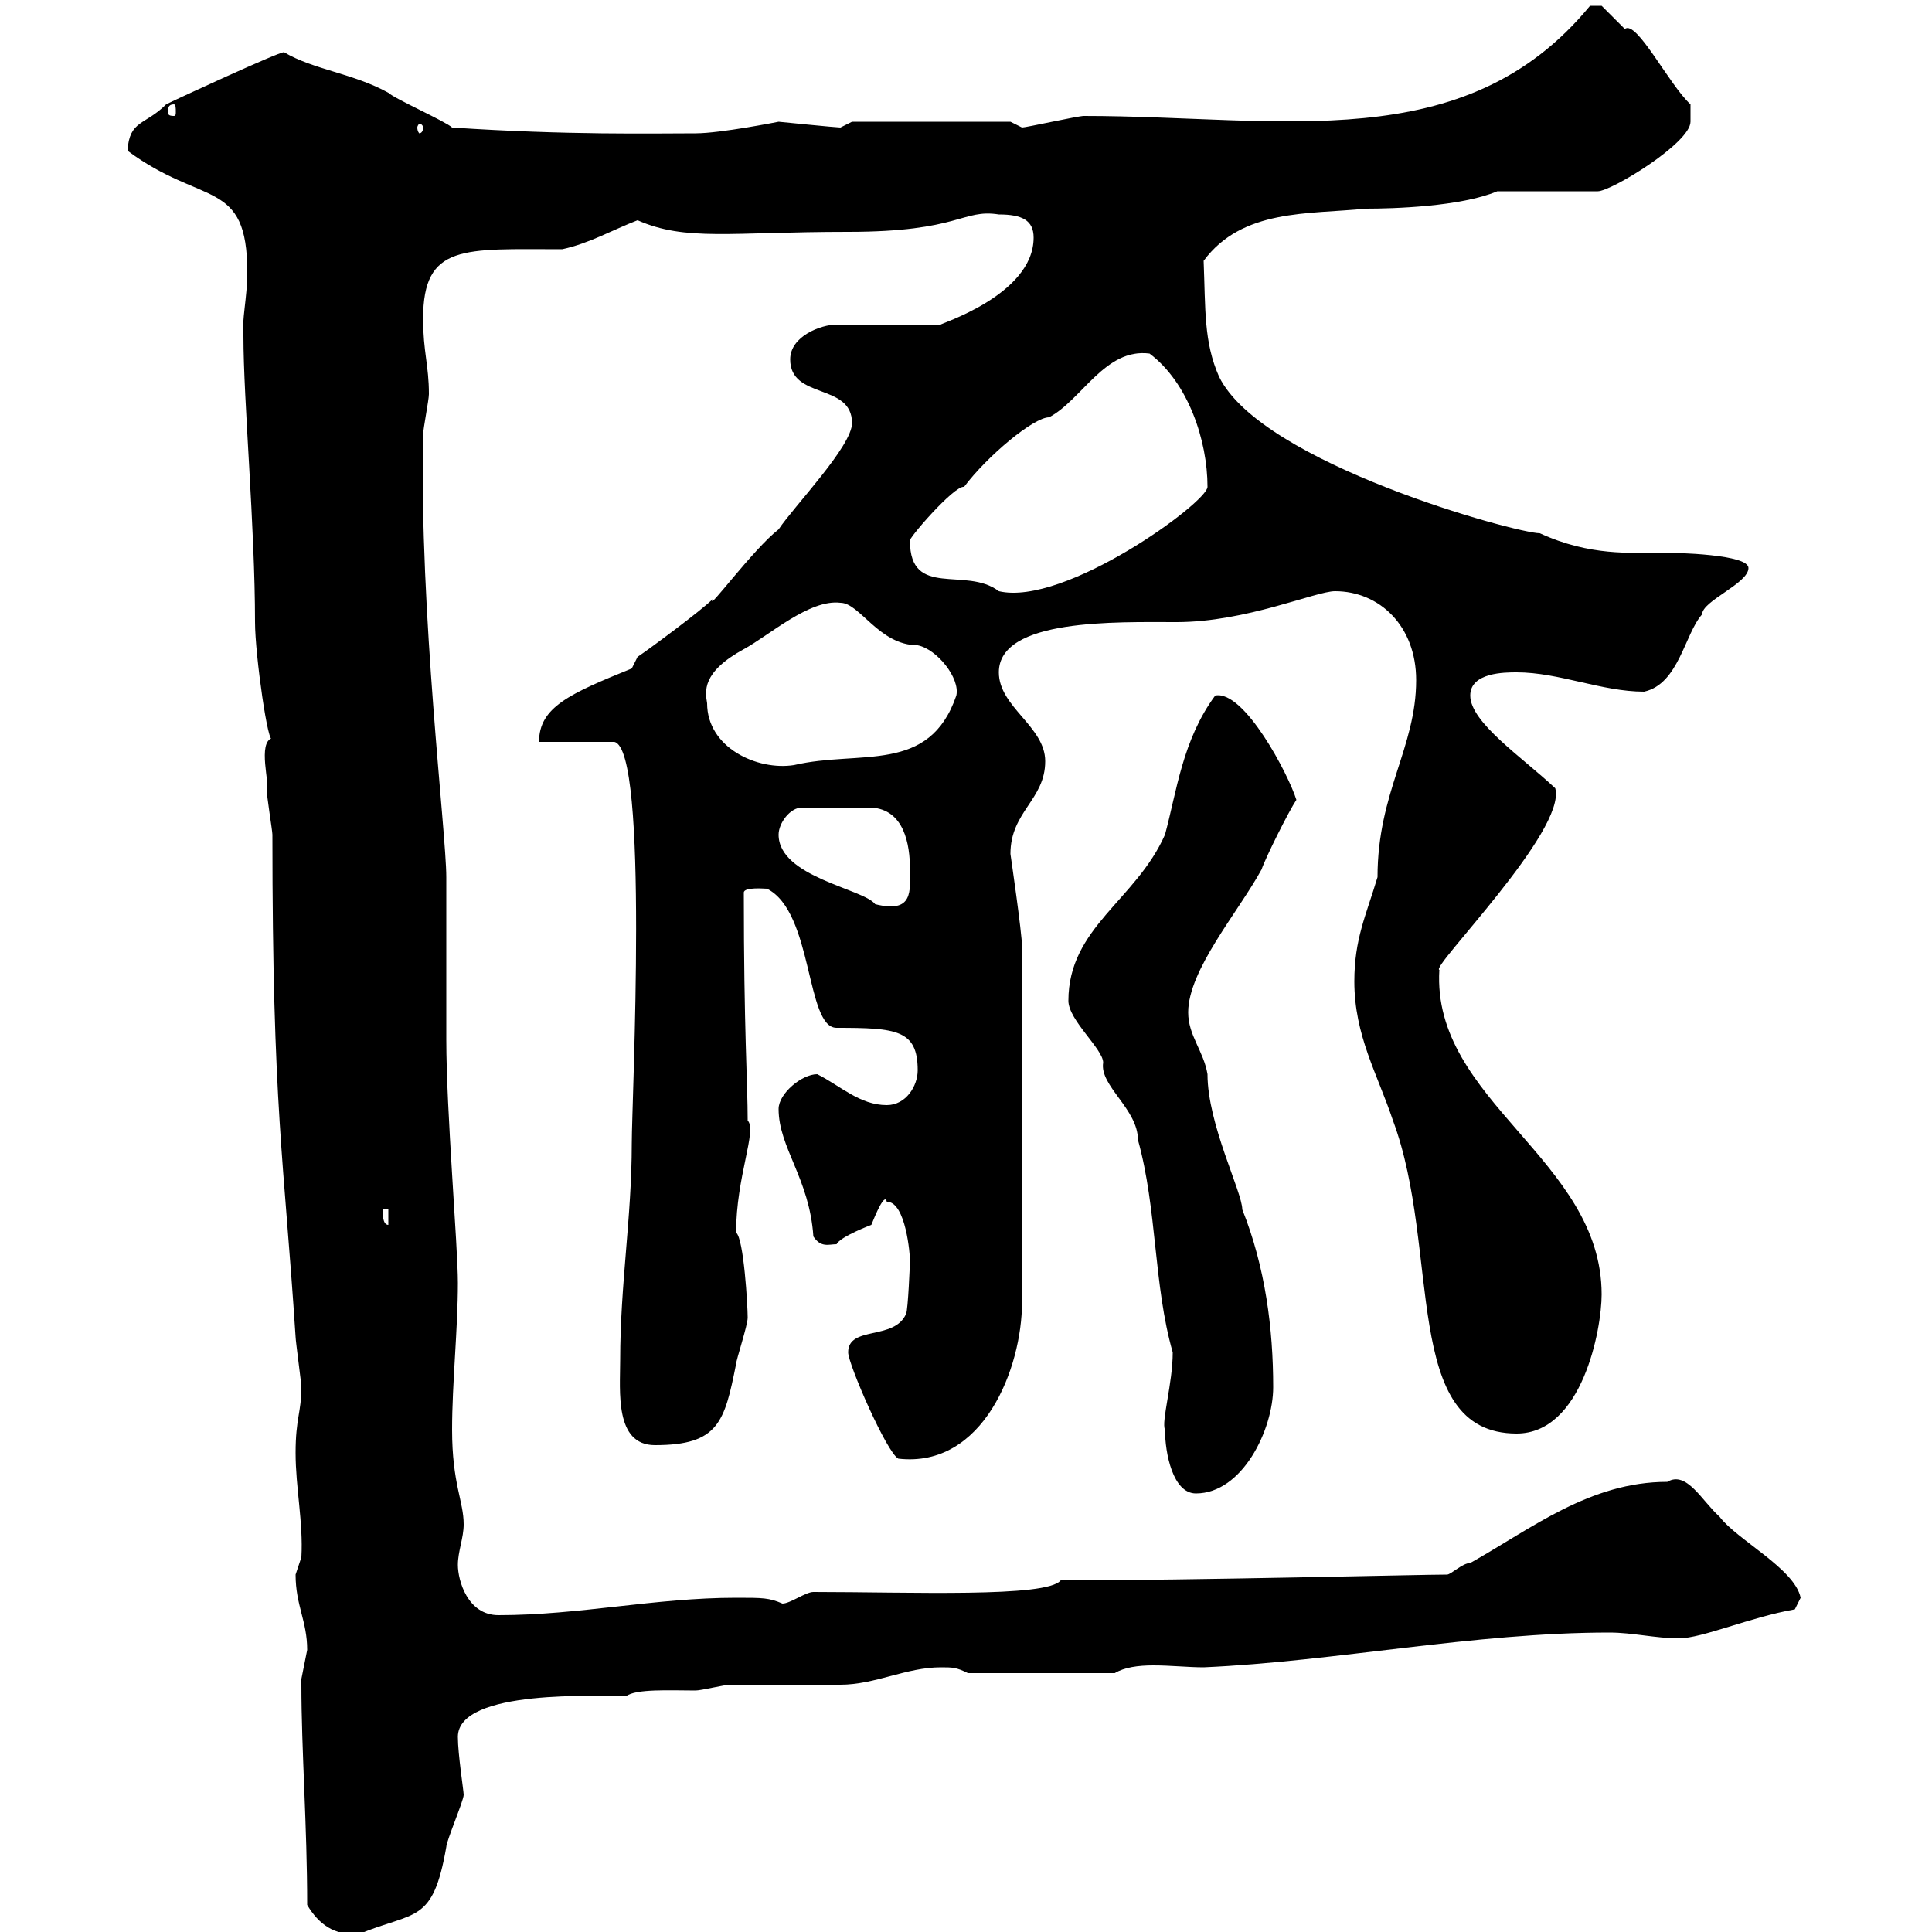 <svg xmlns="http://www.w3.org/2000/svg" xmlns:xlink="http://www.w3.org/1999/xlink" width="300" height="300"><path d="M47.70 295.80C49.50 298.80 51.90 300.60 55.80 300.30C64.50 296.70 67.20 298.80 69.30 286.80C69.30 285.90 72 279.60 72 278.70C72 278.10 71.10 272.40 71.10 269.70C71.10 262.20 93.30 263.40 97.20 263.40C98.70 262.20 104.10 262.50 108 262.50C108.90 262.50 112.50 261.60 113.40 261.60C115.50 261.60 128.70 261.60 130.50 261.60C135.90 261.60 140.70 258.90 146.10 258.90C147.90 258.90 148.50 258.90 150.30 259.80L173.10 259.80C174.60 258.90 176.70 258.60 179.10 258.60C181.80 258.60 184.50 258.90 186.90 258.90C207.30 258 228.90 253.50 249.90 253.50C253.50 253.50 257.10 254.40 260.70 254.40C264.30 254.40 271.80 251.10 278.70 249.90C278.70 249.90 279.60 248.10 279.60 248.10C278.70 243.60 269.70 239.10 267 235.50C264.30 233.10 261.90 228.30 258.90 230.10C246.90 230.10 237.90 237.30 228.30 242.70C227.10 242.70 225.30 244.50 224.70 244.50C220.50 244.50 185.40 245.40 164.70 245.40C162.60 248.10 141.30 247.20 126.30 247.20C125.10 247.20 122.70 249 121.50 249C119.40 248.10 118.50 248.10 114.30 248.10C101.70 248.10 90 250.80 77.40 250.80C72.60 250.80 71.10 245.40 71.10 243C71.10 240.90 72 238.80 72 236.70C72 233.10 70.20 230.40 70.20 222C70.20 214.80 71.10 206.40 71.10 199.20C71.10 193.50 69.30 172.50 69.30 161.40C69.30 159 69.30 138.60 69.30 136.20C69.30 129.30 65.10 95.10 65.70 67.50C65.70 66.60 66.60 62.10 66.60 61.20C66.60 56.70 65.70 54.60 65.70 49.50C65.70 37.80 72 38.70 87.30 38.70C91.50 37.80 95.10 35.70 99 34.20C106.50 37.50 113.40 36 131.70 36C149.10 36 149.40 32.40 155.10 33.30C158.70 33.30 160.50 34.20 160.50 36.90C160.50 45.90 145.50 50.40 146.10 50.40L129.90 50.40C127.50 50.40 122.70 52.20 122.70 55.80C122.70 62.10 132.30 59.40 132.30 65.70C132.30 69.30 123.30 78.60 120.90 82.20C117 85.20 109.50 95.40 110.70 93C108.90 94.80 100.80 100.80 99 102L98.10 103.80C88.50 107.70 83.70 109.80 83.70 115.20L95.40 115.20C100.80 116.40 98.10 170.70 98.10 177.60C98.10 189 96.30 199.50 96.30 211.20C96.30 216 95.40 224.40 101.70 224.40C111.60 224.40 112.50 220.80 114.30 211.80C114.30 211.20 116.10 205.80 116.10 204.60C116.10 202.80 115.50 192.30 114.30 191.40C114.30 182.70 117.60 175.50 116.10 174C116.10 168.30 115.50 159.90 115.50 138.60C115.50 137.70 118.80 138 119.10 138C126.30 141.60 125.10 159.60 129.90 159.60C139.20 159.60 142.50 159.90 142.50 166.20C142.50 168.60 140.70 171.60 137.70 171.60C133.50 171.60 130.50 168.60 126.90 166.80C124.50 166.80 120.90 169.80 120.90 172.20C120.90 178.20 125.70 183 126.30 192C127.50 193.80 128.70 193.20 129.90 193.20C130.50 192 135.30 190.20 135.30 190.20C135.90 188.70 137.40 185.10 137.70 186.60C140.70 186.60 141.30 195 141.30 195.60C141.30 196.20 141 203.40 140.70 204C138.90 208.20 131.70 205.80 131.70 210C131.70 211.80 137.70 225.60 139.50 226.50C152.70 228 158.70 212.40 158.70 202.20L158.70 147C158.70 144.90 156.90 132.60 156.90 132.60C156.90 126 162.30 124.20 162.30 118.20C162.30 112.80 155.10 109.80 155.10 104.40C155.10 96 173.40 96.60 182.70 96.60C193.50 96.60 204.30 91.80 207.30 91.80C214.20 91.80 219.90 97.20 219.90 105.60C219.90 116.10 213.90 123 213.90 136.20C212.10 142.20 210.30 145.80 210.30 152.40C210.30 160.80 213.90 166.80 216.30 174C223.80 194.10 217.50 222.60 235.50 222.60C245.70 222.60 248.70 206.40 248.70 201C248.70 180 222.30 171 223.50 150.60C222 150.30 243.30 129 241.50 122.40C236.40 117.60 228.30 112.20 228.30 108C228.30 104.40 233.70 104.40 235.50 104.40C242.10 104.40 248.70 107.40 255.30 107.40C260.70 106.20 261.60 98.40 264.30 95.40C264.30 93.30 271.50 90.60 271.50 88.20C271.50 86.10 260.70 85.80 257.10 85.80C253.50 85.80 246.90 86.40 239.10 82.80C235.50 82.80 195.90 72 189.30 58.50C186.90 53.10 187.20 48 186.90 40.50C192.90 32.40 203.10 33.30 212.10 32.40C216.30 32.40 226.80 32.10 232.50 29.70L248.10 29.70C250.20 29.70 262.50 22.20 262.50 18.90L262.50 16.20C259.20 13.20 254.10 3 252.30 4.50C252.30 4.50 248.70 0.90 248.70 0.90C248.10 0.90 247.50 0.90 246.90 0.90C227.40 24.60 198.90 18 168.30 18C167.40 18 159.30 19.80 158.70 19.80C158.70 19.80 156.90 18.90 156.90 18.90L132.30 18.90C132.30 18.90 130.50 19.80 130.50 19.80C129.90 19.80 120.90 18.90 120.90 18.90C120.90 18.90 111.90 20.70 108 20.70C101.40 20.70 88.20 21 70.20 19.80C69.30 18.90 61.20 15.30 60.30 14.40C54.90 11.40 48.60 10.80 44.10 8.10C43.20 8.10 27.60 15.30 25.80 16.20C22.50 19.50 20.10 18.60 19.80 23.40C31.50 32.10 38.40 27.60 38.40 42.30C38.40 46.20 37.50 49.80 37.80 52.20C37.80 62.10 39.60 81.90 39.60 96.60C39.60 101.70 41.70 116.40 42.30 114.60C39.90 115.20 42 122.10 41.40 122.40C41.40 123.60 42.30 129 42.30 129.60C42.30 172.20 44.10 180 45.90 207.60C45.90 208.20 46.80 214.80 46.80 215.40C46.80 219.30 45.90 220.20 45.90 225.60C45.90 231 47.10 236.40 46.80 241.80C46.80 241.80 45.90 244.50 45.90 244.50C45.90 249.30 47.70 251.70 47.70 256.20C47.70 256.20 46.80 260.70 46.80 260.70C46.80 261.60 46.80 261.60 46.80 261.60C46.80 271.80 47.70 283.50 47.70 295.80ZM180.90 222C180.90 225.60 182.10 231.90 185.70 231.90C192.90 231.90 197.70 222 197.70 215.40C197.70 206.40 196.50 196.80 192.90 187.80C192.90 185.10 187.50 174.60 187.50 166.80C186.90 163.20 184.50 160.80 184.50 157.20C184.50 150.60 192.30 141.60 195.90 135C196.50 133.20 200.10 126 201.30 124.20C200.10 120.30 193.20 107.10 188.70 108C183.60 114.90 182.70 123 180.90 129.60C176.40 139.80 165.90 144 165.90 155.40C165.90 158.40 171.30 162.90 171.30 165C170.70 168.60 176.70 172.20 176.70 177C179.70 187.80 179.10 199.50 182.10 210C182.10 214.80 180.30 220.80 180.90 222ZM59.40 187.80L60.30 187.80L60.30 190.20C59.40 190.20 59.40 188.40 59.40 187.80ZM120.90 129.60C120.90 127.80 122.70 125.40 124.50 125.40L135.30 125.40C140.40 125.70 141.30 131.10 141.30 135C141.30 138.30 141.90 141.90 135.90 140.40C134.10 138 120.90 136.20 120.90 129.60ZM109.80 109.20C109.50 107.40 108.90 104.40 115.50 100.80C119.40 98.70 125.70 93 130.50 93.60C133.50 93.60 136.50 100.20 142.50 100.20C145.50 100.80 149.10 105.30 148.50 108C144.30 120.30 133.50 116.40 123.30 118.80C117.60 119.70 109.80 116.10 109.80 109.20ZM141.30 84C140.70 84 148.20 75.30 149.70 75.60C153.30 70.80 160.50 64.80 162.90 64.80C168 62.10 171.60 54 178.50 54.90C184.50 59.40 187.50 68.40 187.50 75.60C187.50 78 165.30 94.20 155.10 91.80C150 87.90 141.30 93 141.30 84ZM65.70 19.80C65.70 20.40 65.40 20.70 65.10 20.70C65.10 20.70 64.80 20.40 64.80 19.80C64.80 19.50 65.10 19.20 65.10 19.20C65.40 19.20 65.70 19.50 65.70 19.80ZM27 16.20C27.30 16.20 27.30 16.80 27.30 17.40C27.30 17.70 27.30 18 27 18C26.10 18 26.10 17.70 26.10 17.40C26.10 16.80 26.10 16.20 27 16.20Z"/></svg>